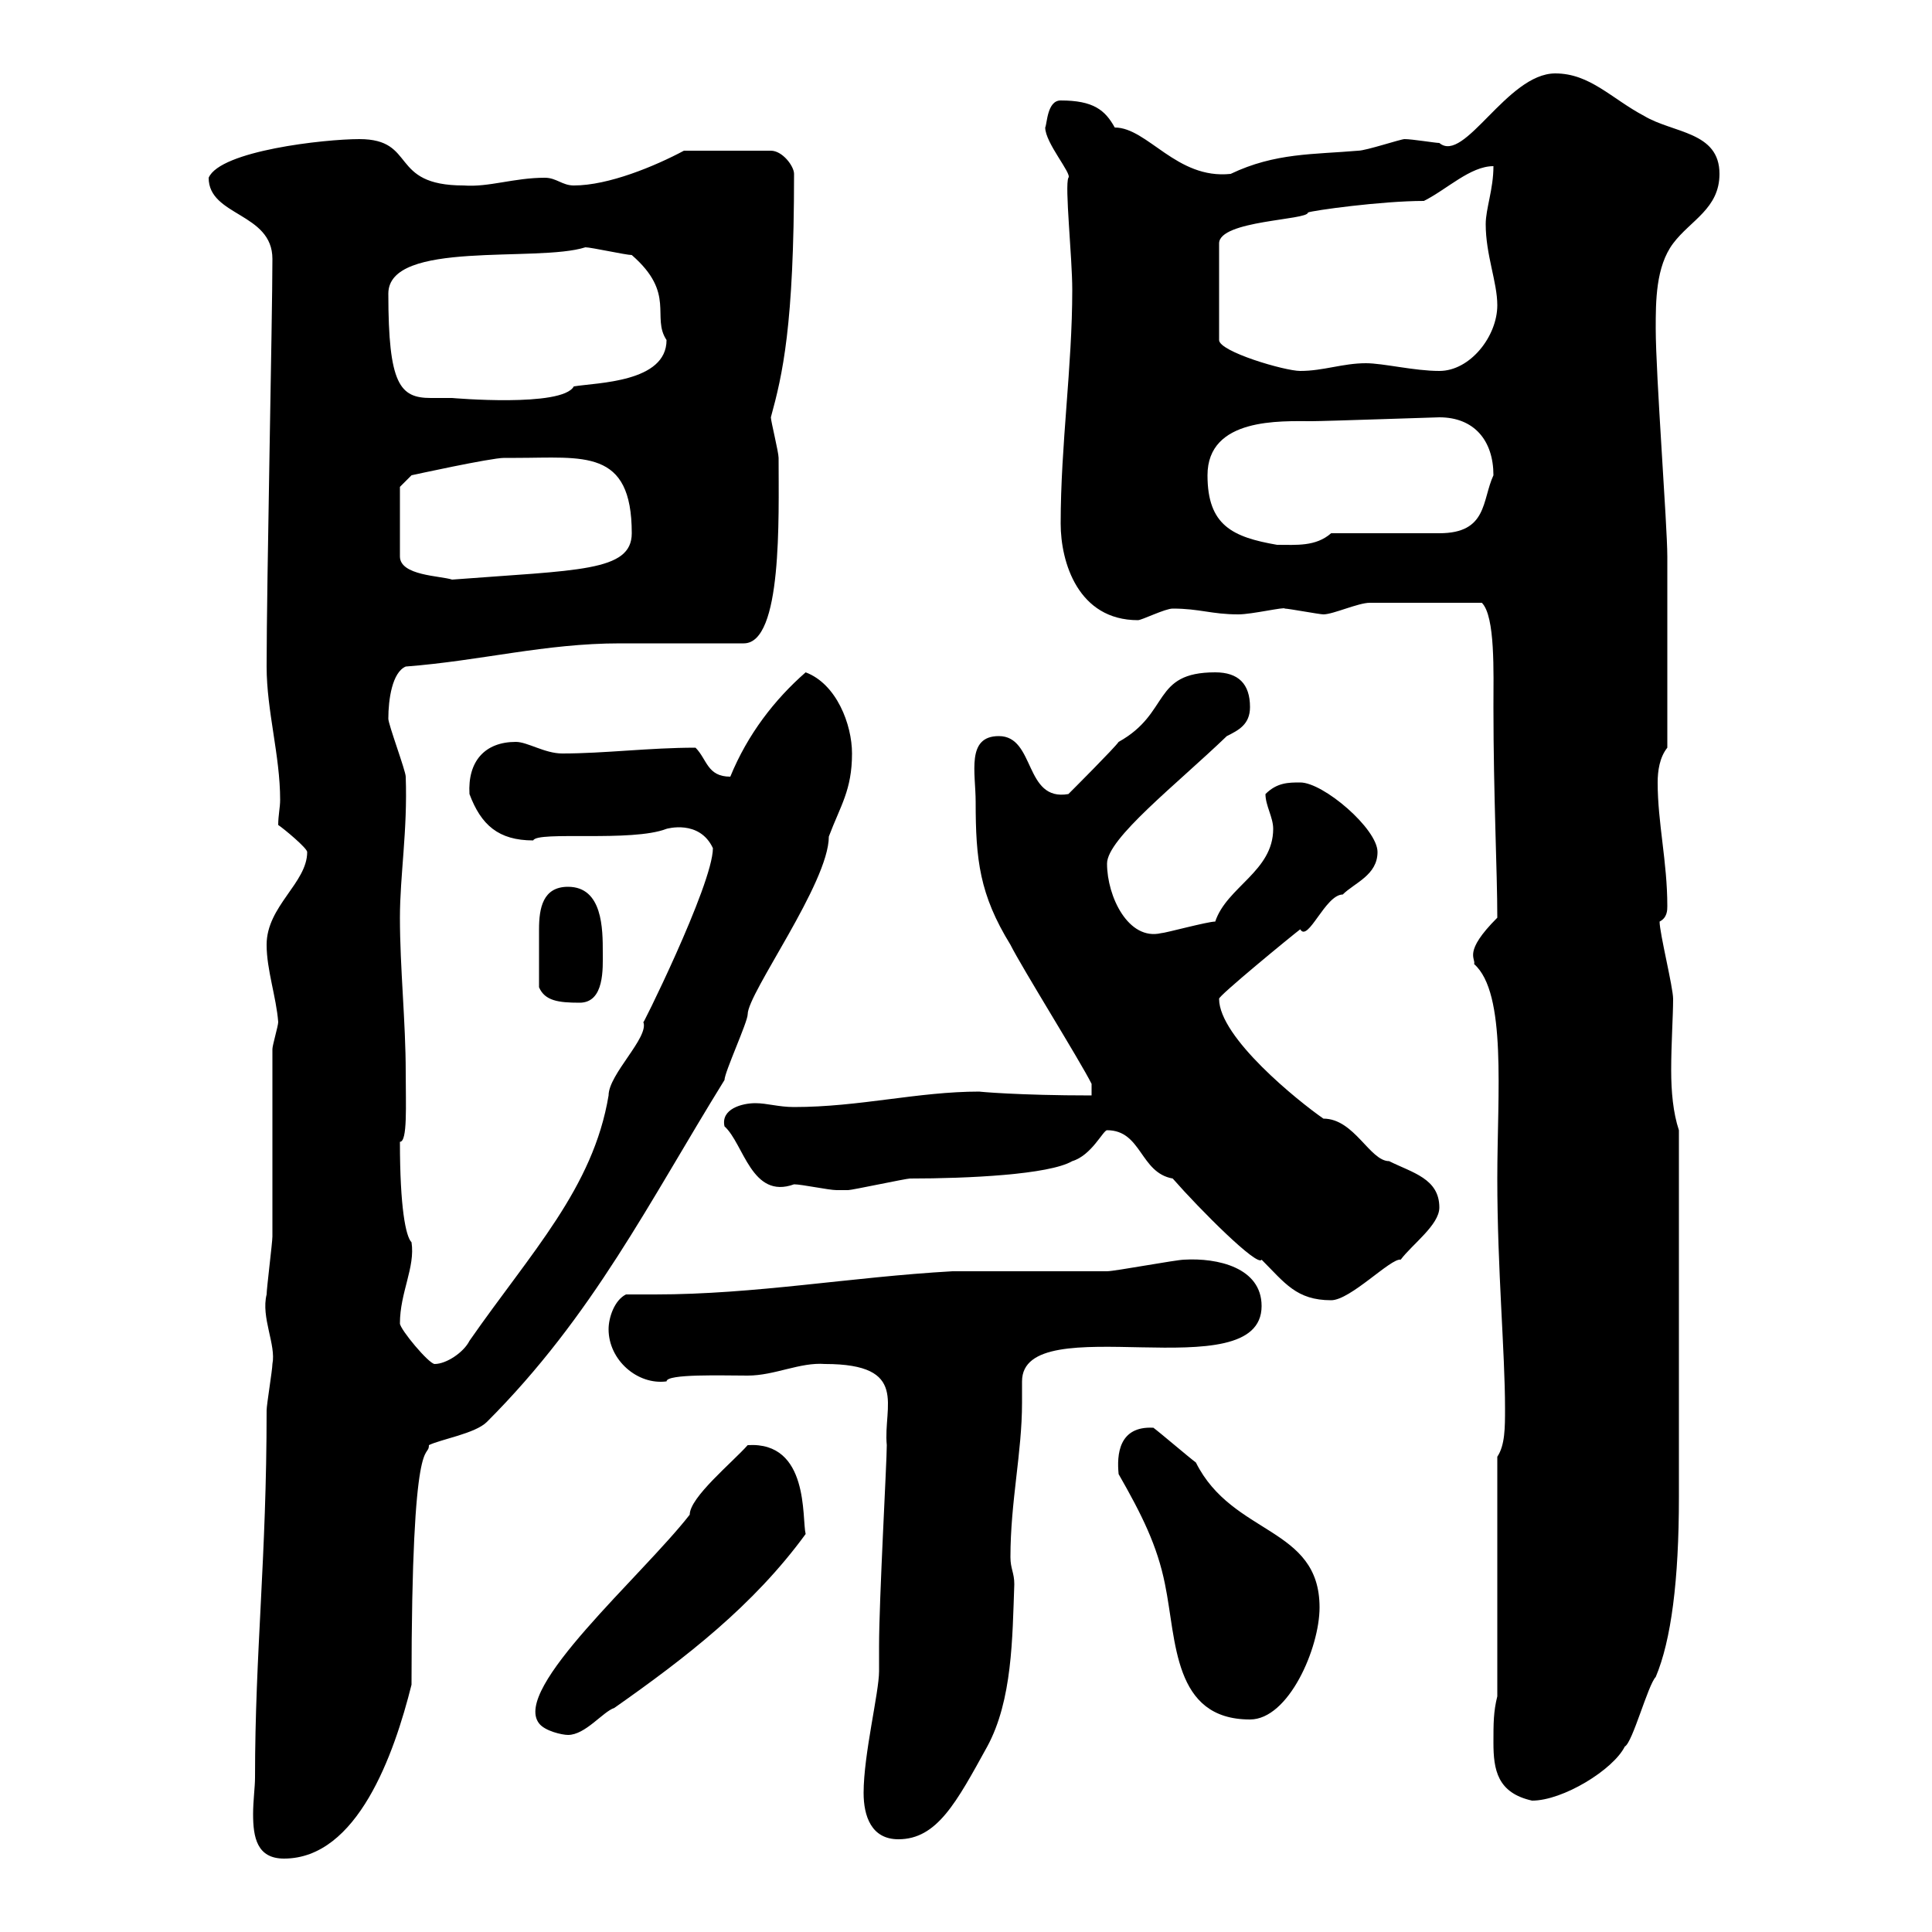<svg xmlns="http://www.w3.org/2000/svg" xmlns:xlink="http://www.w3.org/1999/xlink" width="300" height="300"><path d="M39.60 276C39.60 277.50 39.30 279.60 39.30 281.70C39.30 285.30 39.90 288.60 44.10 288.60C55.50 288.60 61.20 272.40 63.90 261.60C63.90 220.80 66.60 226.80 66.60 224.40C68.40 223.50 73.80 222.60 75.60 220.80C92.10 204.30 100.80 186.60 112.50 167.70C112.50 166.50 116.10 158.70 116.10 157.50C116.10 154.20 128.70 137.10 128.70 129.90C130.50 125.10 132.30 122.70 132.30 117C132.30 112.50 129.90 106.20 125.10 104.40C120.30 108.60 116.10 114 113.40 120.60C109.80 120.60 109.80 117.90 108 116.10C100.80 116.10 93.90 117 87.30 117C84.60 117 81.90 115.20 80.10 115.20C75.30 115.20 72.60 118.20 72.90 123.30C74.70 128.10 77.40 130.50 82.80 130.50C83.40 129 98.10 130.80 103.50 128.70C103.50 128.70 108.60 127.20 110.70 131.70C110.70 137.40 99 160.80 99.90 158.70C100.80 161.10 94.50 166.80 94.50 170.10C92.10 184.50 82.50 194.40 72.90 208.20C72 210 69.30 211.80 67.50 211.80C66.60 211.80 62.10 206.40 62.10 205.50C62.10 200.70 64.50 196.80 63.90 192.90C63 192 62.10 187.50 62.10 177.30C63.30 177.30 63 171.60 63 166.50C63 158.70 62.10 150.30 62.10 142.50C62.10 135.90 63.30 129 63 120.60C63 119.70 60.30 112.50 60.30 111.60C60.30 108.60 60.90 104.40 63 103.50C74.70 102.60 84.60 99.90 96.30 99.90L115.50 99.90C121.50 99.90 120.90 80.40 120.90 71.10C120.90 70.20 119.70 65.40 119.70 64.80C121.50 58.20 123.30 50.70 123.30 27C123.30 25.80 121.50 23.40 119.70 23.40L106.20 23.40C101.70 25.80 94.50 28.80 89.10 28.80C87.30 28.80 86.40 27.60 84.60 27.60C79.80 27.60 75.90 29.10 72 28.80C60.30 28.80 64.80 21.60 55.80 21.60C50.40 21.60 34.20 23.40 32.40 27.60C32.40 33.60 42.30 33 42.30 40.20C42.30 49.20 41.40 90.60 41.40 103.50C41.40 110.40 43.50 117.30 43.50 124.20C43.50 125.40 43.20 126.60 43.20 128.10C44.10 128.70 47.70 131.70 47.70 132.30C47.70 137.10 41.40 140.70 41.40 146.70C41.40 150.60 42.90 154.80 43.20 158.70C43.20 159.30 42.30 162.30 42.30 162.90C42.30 167.70 42.30 187.50 42.30 192C42.30 192.90 41.40 200.10 41.40 201C40.50 204.60 42.90 208.80 42.30 211.80C42.30 212.70 41.40 218.10 41.40 219C41.40 242.10 39.60 256.50 39.60 276ZM134.10 278.40C134.10 282 135.30 285.60 139.50 285.60C145.50 285.60 148.50 279.90 153.30 271.20C157.20 264 157.20 254.40 157.50 246C157.50 244.20 156.90 243.60 156.90 241.80C156.90 233.10 158.70 225.60 158.70 217.80C158.70 216.60 158.70 215.40 158.70 214.50C158.70 202.80 195.90 216 195.90 202.80C195.90 196.80 189 195.30 183.90 195.60C182.70 195.60 173.10 197.40 171.90 197.40C169.50 197.40 150.30 197.40 147.90 197.40C132 198.30 117.30 201 101.70 201C100.50 201 98.70 201 97.20 201C95.40 201.90 94.50 204.60 94.50 206.40C94.50 211.20 99 215.10 103.50 214.50C103.50 213.30 112.20 213.60 116.10 213.60C120.30 213.60 124.20 211.50 128.10 211.80C141.30 211.80 137.10 218.40 137.70 224.40C137.70 227.10 136.50 248.40 136.50 255.60C136.50 256.80 136.50 258.30 136.50 259.50C136.50 262.80 134.10 272.40 134.10 278.40ZM231.90 270.60C231.90 274.80 232.50 278.40 237.90 279.60C242.70 279.60 250.50 274.80 252.30 271.20C253.50 270.60 255.90 261.60 257.10 260.40C259.50 254.70 260.70 245.40 260.70 232.50L260.70 175.50C259.80 172.80 259.50 169.50 259.50 166.20C259.50 162 259.80 157.80 259.80 155.10C259.80 153.30 257.70 144.90 257.70 143.10C258.90 142.50 258.90 141.30 258.90 140.70C258.90 133.80 257.40 127.80 257.40 121.50C257.40 119.70 257.70 117.60 258.90 116.10L258.90 86.40C258.90 81.60 257.10 58.20 257.10 51C257.10 46.80 257.10 41.40 259.80 37.80C262.50 34.20 267 32.40 267 27C267 20.40 259.80 20.70 255.30 18C250.20 15.30 246.90 11.40 241.50 11.40C234 11.40 227.40 25.50 223.50 22.20C222.90 22.20 219.30 21.60 218.10 21.60C217.50 21.60 212.10 23.40 210.90 23.40C204 24 198 23.70 191.10 27C182.70 27.90 178.20 19.80 173.10 19.80C171.60 17.10 169.80 15.60 164.70 15.60C162.60 15.60 162.60 19.20 162.30 19.80C162.30 22.20 166.50 27 165.90 27.60C165.30 28.80 166.50 39.90 166.50 45C166.50 57 164.70 69 164.70 81.30C164.70 87.30 167.40 96.30 176.70 96.30C177.30 96.30 180.90 94.50 182.10 94.50C186.30 94.50 188.10 95.40 192.30 95.40C194.40 95.40 199.50 94.20 199.50 94.50C200.10 94.50 204.90 95.40 205.50 95.40C207 95.40 210.90 93.60 212.70 93.60L230.10 93.60C232.20 95.70 231.90 104.40 231.90 109.80C231.90 123.60 232.50 135.30 232.50 142.50C227.10 147.90 229.20 148.80 228.90 149.70C234 154.20 232.50 169.80 232.50 183C232.50 197.10 233.70 210 233.70 218.70C233.70 221.70 233.70 224.40 232.50 226.20L232.50 263.40C231.90 265.80 231.90 267.60 231.90 270.60ZM83.70 267.60C84.60 268.80 87.30 269.40 88.20 269.40C90.90 269.40 93.60 265.80 95.40 265.20C106.50 257.40 117 249.30 125.10 238.20C124.50 235.80 125.70 223.80 116.10 224.40C113.70 227.10 107.10 232.50 107.10 235.20C99.60 244.80 79.50 262.20 83.70 267.60ZM173.70 228.90C177.30 235.20 179.70 240 180.90 246C182.70 254.70 182.10 267 194.10 267C200.10 267 204.90 255.90 204.90 249.60C204.90 237 191.40 238.50 185.70 227.10C184.50 226.20 180.30 222.60 179.10 221.70C173.70 221.40 173.40 225.90 173.70 228.90ZM171.90 175.50C177.30 175.50 177 182.10 182.10 183C186.30 187.80 195.30 196.80 195.90 195.60C199.50 199.20 201.30 201.90 206.70 201.90C209.70 201.90 216 195.30 217.50 195.60C219.30 193.20 223.50 190.20 223.50 187.50C223.50 183 219.30 182.10 215.70 180.30C212.70 180.30 210.30 173.70 205.50 173.70C201.60 171 189.30 161.10 189.30 155.10C189 154.80 200.70 145.20 201.90 144.30C203.10 146.40 205.80 138.90 208.50 138.90C210.30 137.10 213.90 135.90 213.90 132.30C213.90 128.70 205.50 121.50 201.90 121.50C200.10 121.50 198.30 121.50 196.50 123.30C196.50 125.10 197.70 126.90 197.70 128.70C197.70 135.30 190.50 137.70 188.70 143.10C187.50 143.10 180.90 144.90 180.30 144.90C175.20 146.10 171.90 139.20 171.90 134.10C171.90 130.20 182.70 121.80 190.50 114.30C192.30 113.40 194.10 112.50 194.10 109.80C194.10 106.20 192.30 104.40 188.70 104.40C178.80 104.40 181.80 110.70 173.70 115.20C173.10 116.10 166.50 122.70 165.90 123.30C159 124.50 160.80 114.30 155.10 114.30C150 114.30 151.50 120 151.50 124.50C151.50 133.50 152.10 138.90 156.90 146.70C158.70 150.30 167.70 164.70 169.50 168.30L169.50 170.10C158.10 170.10 151.80 169.50 152.10 169.50C142.50 169.50 133.50 171.90 123.30 171.90C120.90 171.90 119.10 171.30 117.30 171.30C115.20 171.30 111.90 172.20 112.50 174.90C115.50 177.60 116.70 186.30 123.30 183.90C124.50 183.90 128.70 184.80 129.90 184.80C130.20 184.80 131.10 184.80 131.70 184.80C132.30 184.80 140.70 183 141.30 183C150.30 183 162.90 182.40 166.50 180.30C169.50 179.40 171.30 175.50 171.90 175.50ZM83.70 153.30C84.60 155.40 86.70 155.70 90 155.70C93.90 155.70 93.60 150.30 93.60 147.90C93.60 144.30 93.60 137.70 88.20 137.70C84.30 137.70 83.70 141 83.70 144.30C83.70 147 83.70 149.70 83.70 153.30ZM62.10 75.60L63.90 73.80C63.90 73.80 76.20 71.10 78.30 71.10C79.20 71.10 80.10 71.10 80.10 71.10C90.60 71.10 98.10 69.60 98.10 82.80C98.10 88.80 89.70 88.50 70.20 90C68.40 89.40 62.10 89.40 62.10 86.40ZM187.50 73.80C187.50 64.80 198.90 65.40 203.70 65.40C205.80 65.40 222.90 64.80 223.50 64.80C228.90 64.80 231.90 68.40 231.90 73.80C230.10 77.70 231 82.80 223.50 82.80L206.70 82.80C204.30 84.90 201.30 84.60 198.30 84.60C191.40 83.40 187.50 81.60 187.50 73.80ZM60.30 45.60C60.30 37.20 83.40 40.80 90.90 38.40C91.80 38.40 97.20 39.60 98.10 39.60C105 45.60 101.10 49.20 103.50 52.80C103.50 59.40 92.70 59.40 89.10 60C87.30 63.30 70.20 61.80 70.20 61.80C69 61.80 68.10 61.80 66.90 61.80C62.10 61.80 60.30 59.70 60.30 45.60ZM221.10 31.20C224.70 29.40 228.30 25.80 231.90 25.80C231.90 29.40 230.70 32.40 230.70 34.80C230.70 39.60 232.50 43.80 232.50 47.40C232.50 52.20 228.30 57.60 223.50 57.60C219.60 57.60 214.80 56.40 212.10 56.40C208.50 56.40 205.50 57.60 201.90 57.60C199.50 57.60 189.30 54.60 189.30 52.80L189.30 37.80C189.30 34.20 203.10 34.20 203.10 33C203.70 32.70 214.50 31.20 221.10 31.20Z"/></svg>
